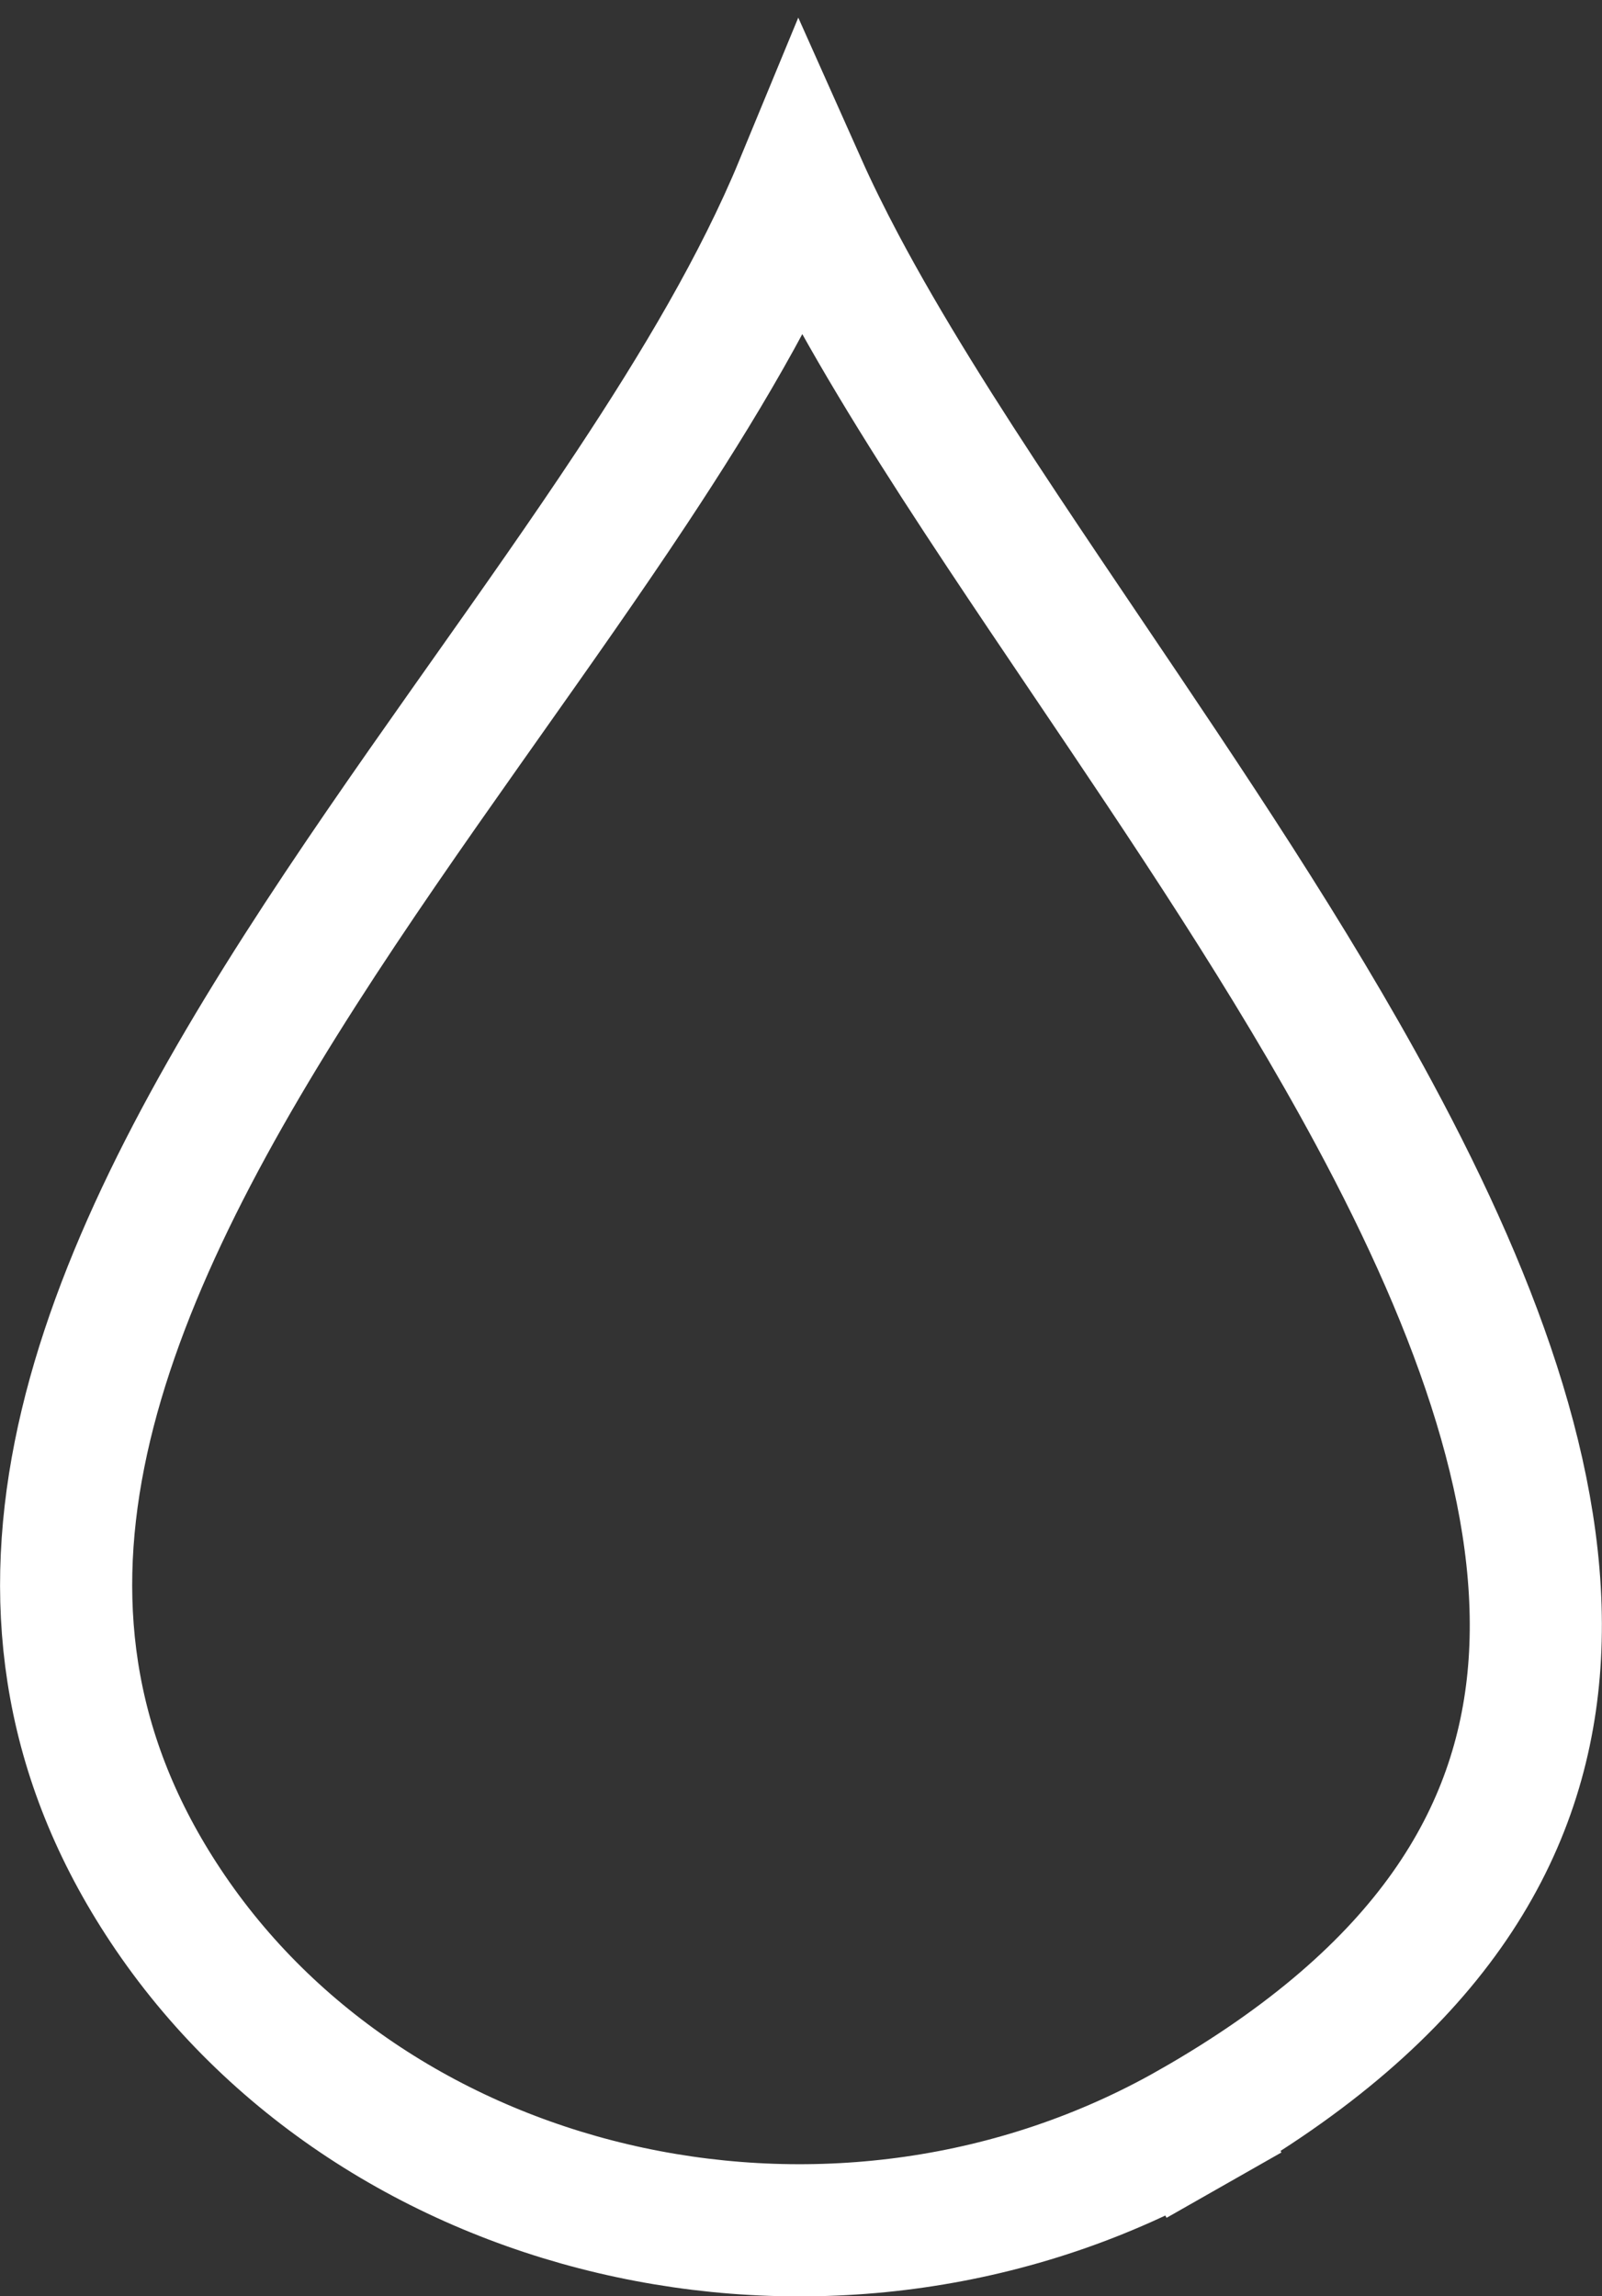 <svg width="97" height="139" viewBox="0 0 97 139" fill="none" xmlns="http://www.w3.org/2000/svg">
<rect x="0" y="0" width="97" height="139" fill="#333333" stroke="none"/>
<g clip-path="url(#clip0_96_4372)">
<path d="M38.264 29.505C42.292 23.418 45.97 17.269 48.477 11.2C49.19 12.798 49.989 14.413 50.849 16.036C53.547 21.125 56.994 26.553 60.695 32.132C62.361 34.643 64.077 37.185 65.811 39.752C71.866 48.719 78.131 57.996 83.177 67.357C89.686 79.432 93.741 90.915 92.878 101.179C92.047 111.057 86.579 120.579 72.134 128.794L74.112 132.271L72.134 128.794C50.998 140.814 23.298 134.805 10.325 115.797C-1.971 97.78 5.311 78.833 18.171 58.734C21.337 53.785 24.77 48.877 28.22 43.988C28.622 43.418 29.025 42.847 29.428 42.277C32.461 37.985 35.487 33.702 38.264 29.505Z" stroke="white" stroke-width="8"/>
</g>
<defs>
<clipPath id="clip0_96_4372">
<rect width="97" height="139" fill="white"/>
</clipPath>
</defs>
</svg>
